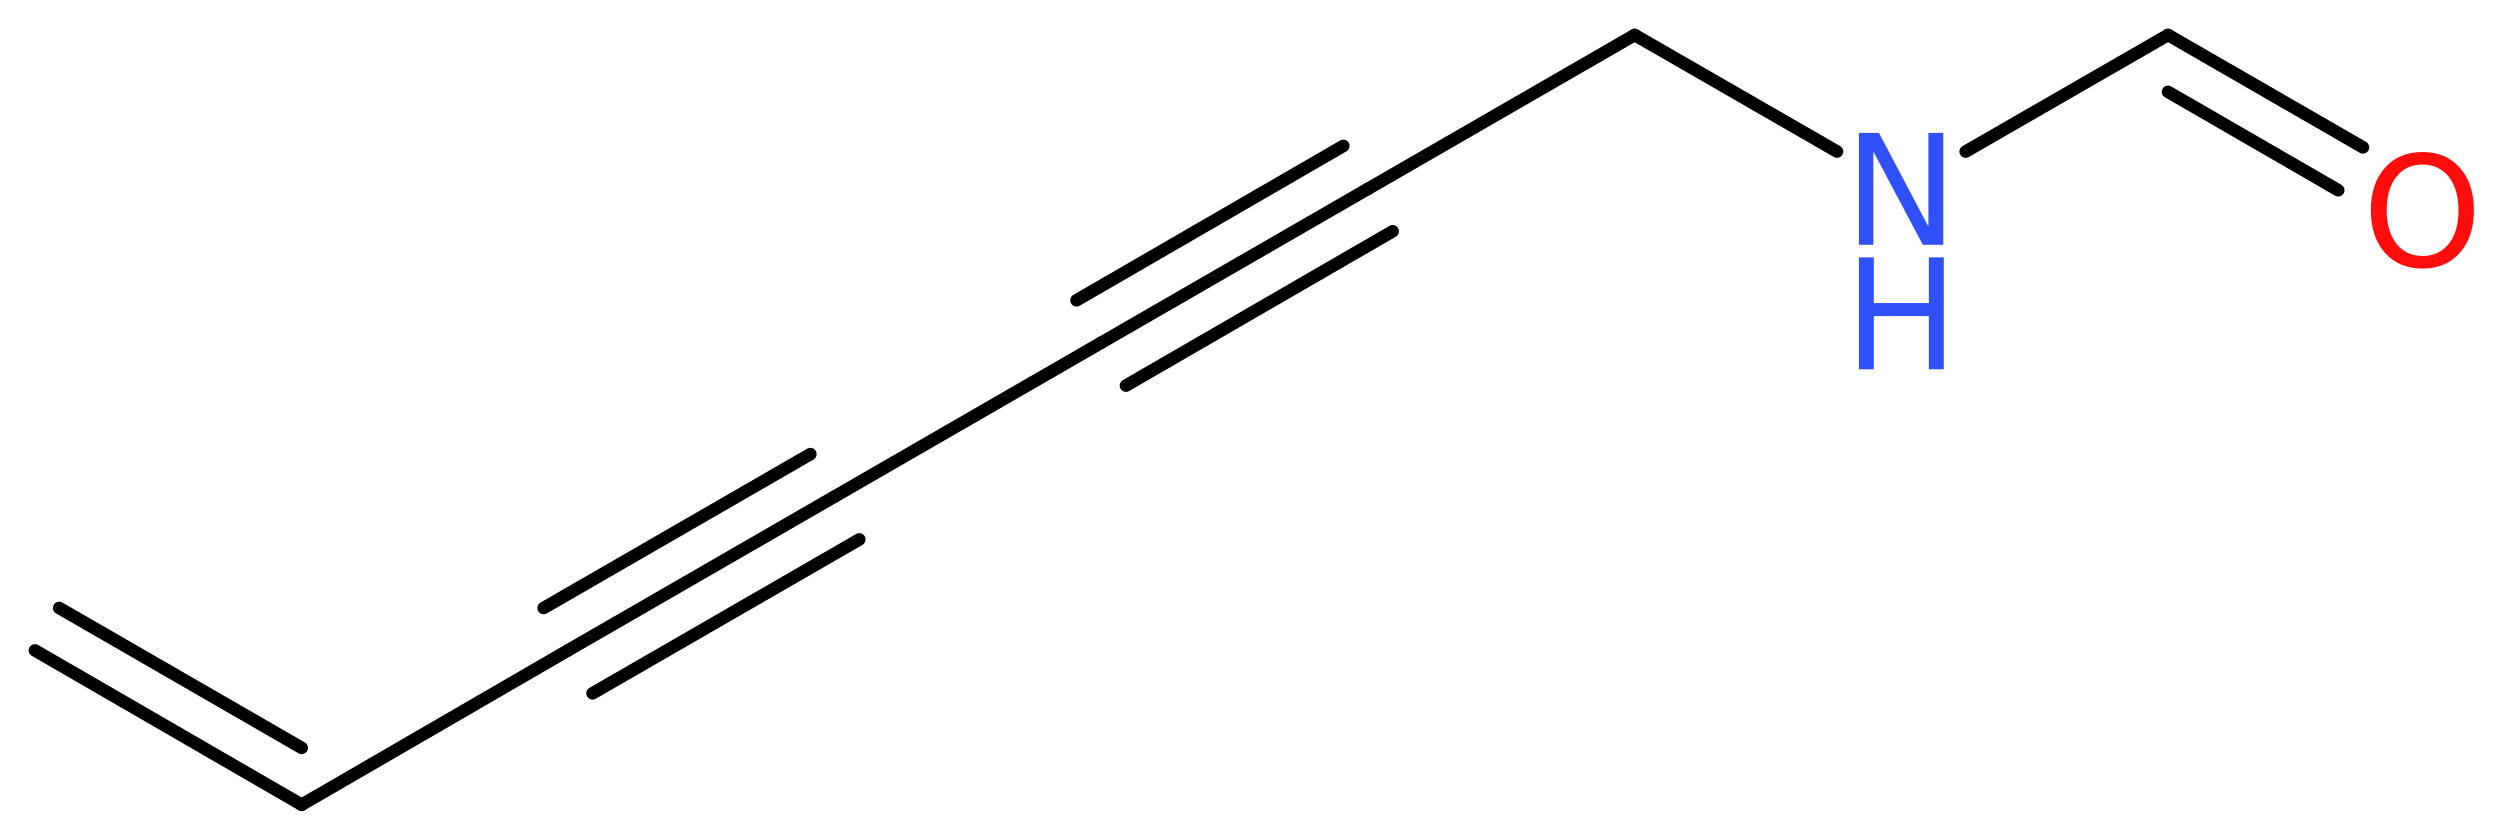<?xml version='1.0' encoding='UTF-8'?>
<!DOCTYPE svg PUBLIC "-//W3C//DTD SVG 1.1//EN" "http://www.w3.org/Graphics/SVG/1.1/DTD/svg11.dtd">
<svg version='1.2' xmlns='http://www.w3.org/2000/svg' xmlns:xlink='http://www.w3.org/1999/xlink' width='53.62mm' height='18.0mm' viewBox='0 0 53.62 18.0'>
  <desc>Generated by the Chemistry Development Kit (http://github.com/cdk)</desc>
  <g stroke-linecap='round' stroke-linejoin='round' stroke='#000000' stroke-width='.27' fill='#3050F8'>
    <rect x='.0' y='.0' width='54.0' height='19.0' fill='#FFFFFF' stroke='none'/>
    <g id='mol1' class='mol'>
      <g id='mol1bnd1' class='bond'>
        <line x1='6.47' y1='17.26' x2='.75' y2='13.95'/>
        <line x1='6.47' y1='16.04' x2='1.27' y2='13.04'/>
      </g>
      <line id='mol1bnd2' class='bond' x1='6.47' y1='17.26' x2='12.18' y2='13.95'/>
      <g id='mol1bnd3' class='bond'>
        <line x1='12.18' y1='13.95' x2='17.9' y2='10.65'/>
        <line x1='11.66' y1='13.04' x2='17.38' y2='9.74'/>
        <line x1='12.71' y1='14.87' x2='18.43' y2='11.57'/>
      </g>
      <line id='mol1bnd4' class='bond' x1='17.9' y1='10.65' x2='23.62' y2='7.35'/>
      <g id='mol1bnd5' class='bond'>
        <line x1='23.62' y1='7.35' x2='29.34' y2='4.05'/>
        <line x1='23.09' y1='6.44' x2='28.81' y2='3.13'/>
        <line x1='24.15' y1='8.27' x2='29.87' y2='4.96'/>
      </g>
      <line id='mol1bnd6' class='bond' x1='29.34' y1='4.05' x2='35.06' y2='.75'/>
      <line id='mol1bnd7' class='bond' x1='35.06' y1='.75' x2='39.4' y2='3.25'/>
      <line id='mol1bnd8' class='bond' x1='42.16' y1='3.25' x2='46.5' y2='.75'/>
      <g id='mol1bnd9' class='bond'>
        <line x1='46.5' y1='.75' x2='50.68' y2='3.16'/>
        <line x1='46.5' y1='1.97' x2='50.15' y2='4.08'/>
      </g>
      <g id='mol1atm8' class='atom'>
        <path d='M39.87 2.85h.43l1.06 2.01v-2.01h.32v2.4h-.44l-1.06 -2.0v2.0h-.31v-2.4z' stroke='none'/>
        <path d='M39.87 5.52h.32v.98h1.18v-.98h.32v2.4h-.32v-1.14h-1.18v1.14h-.32v-2.4z' stroke='none'/>
      </g>
      <path id='mol1atm10' class='atom' d='M51.96 3.53q-.36 .0 -.56 .26q-.21 .26 -.21 .72q.0 .45 .21 .72q.21 .26 .56 .26q.35 .0 .56 -.26q.21 -.26 .21 -.72q.0 -.45 -.21 -.72q-.21 -.26 -.56 -.26zM51.96 3.26q.5 .0 .8 .34q.3 .34 .3 .91q.0 .57 -.3 .91q-.3 .34 -.8 .34q-.51 .0 -.81 -.34q-.3 -.34 -.3 -.91q.0 -.57 .3 -.91q.3 -.34 .81 -.34z' stroke='none' fill='#FF0D0D'/>
    </g>
  </g>
</svg>

